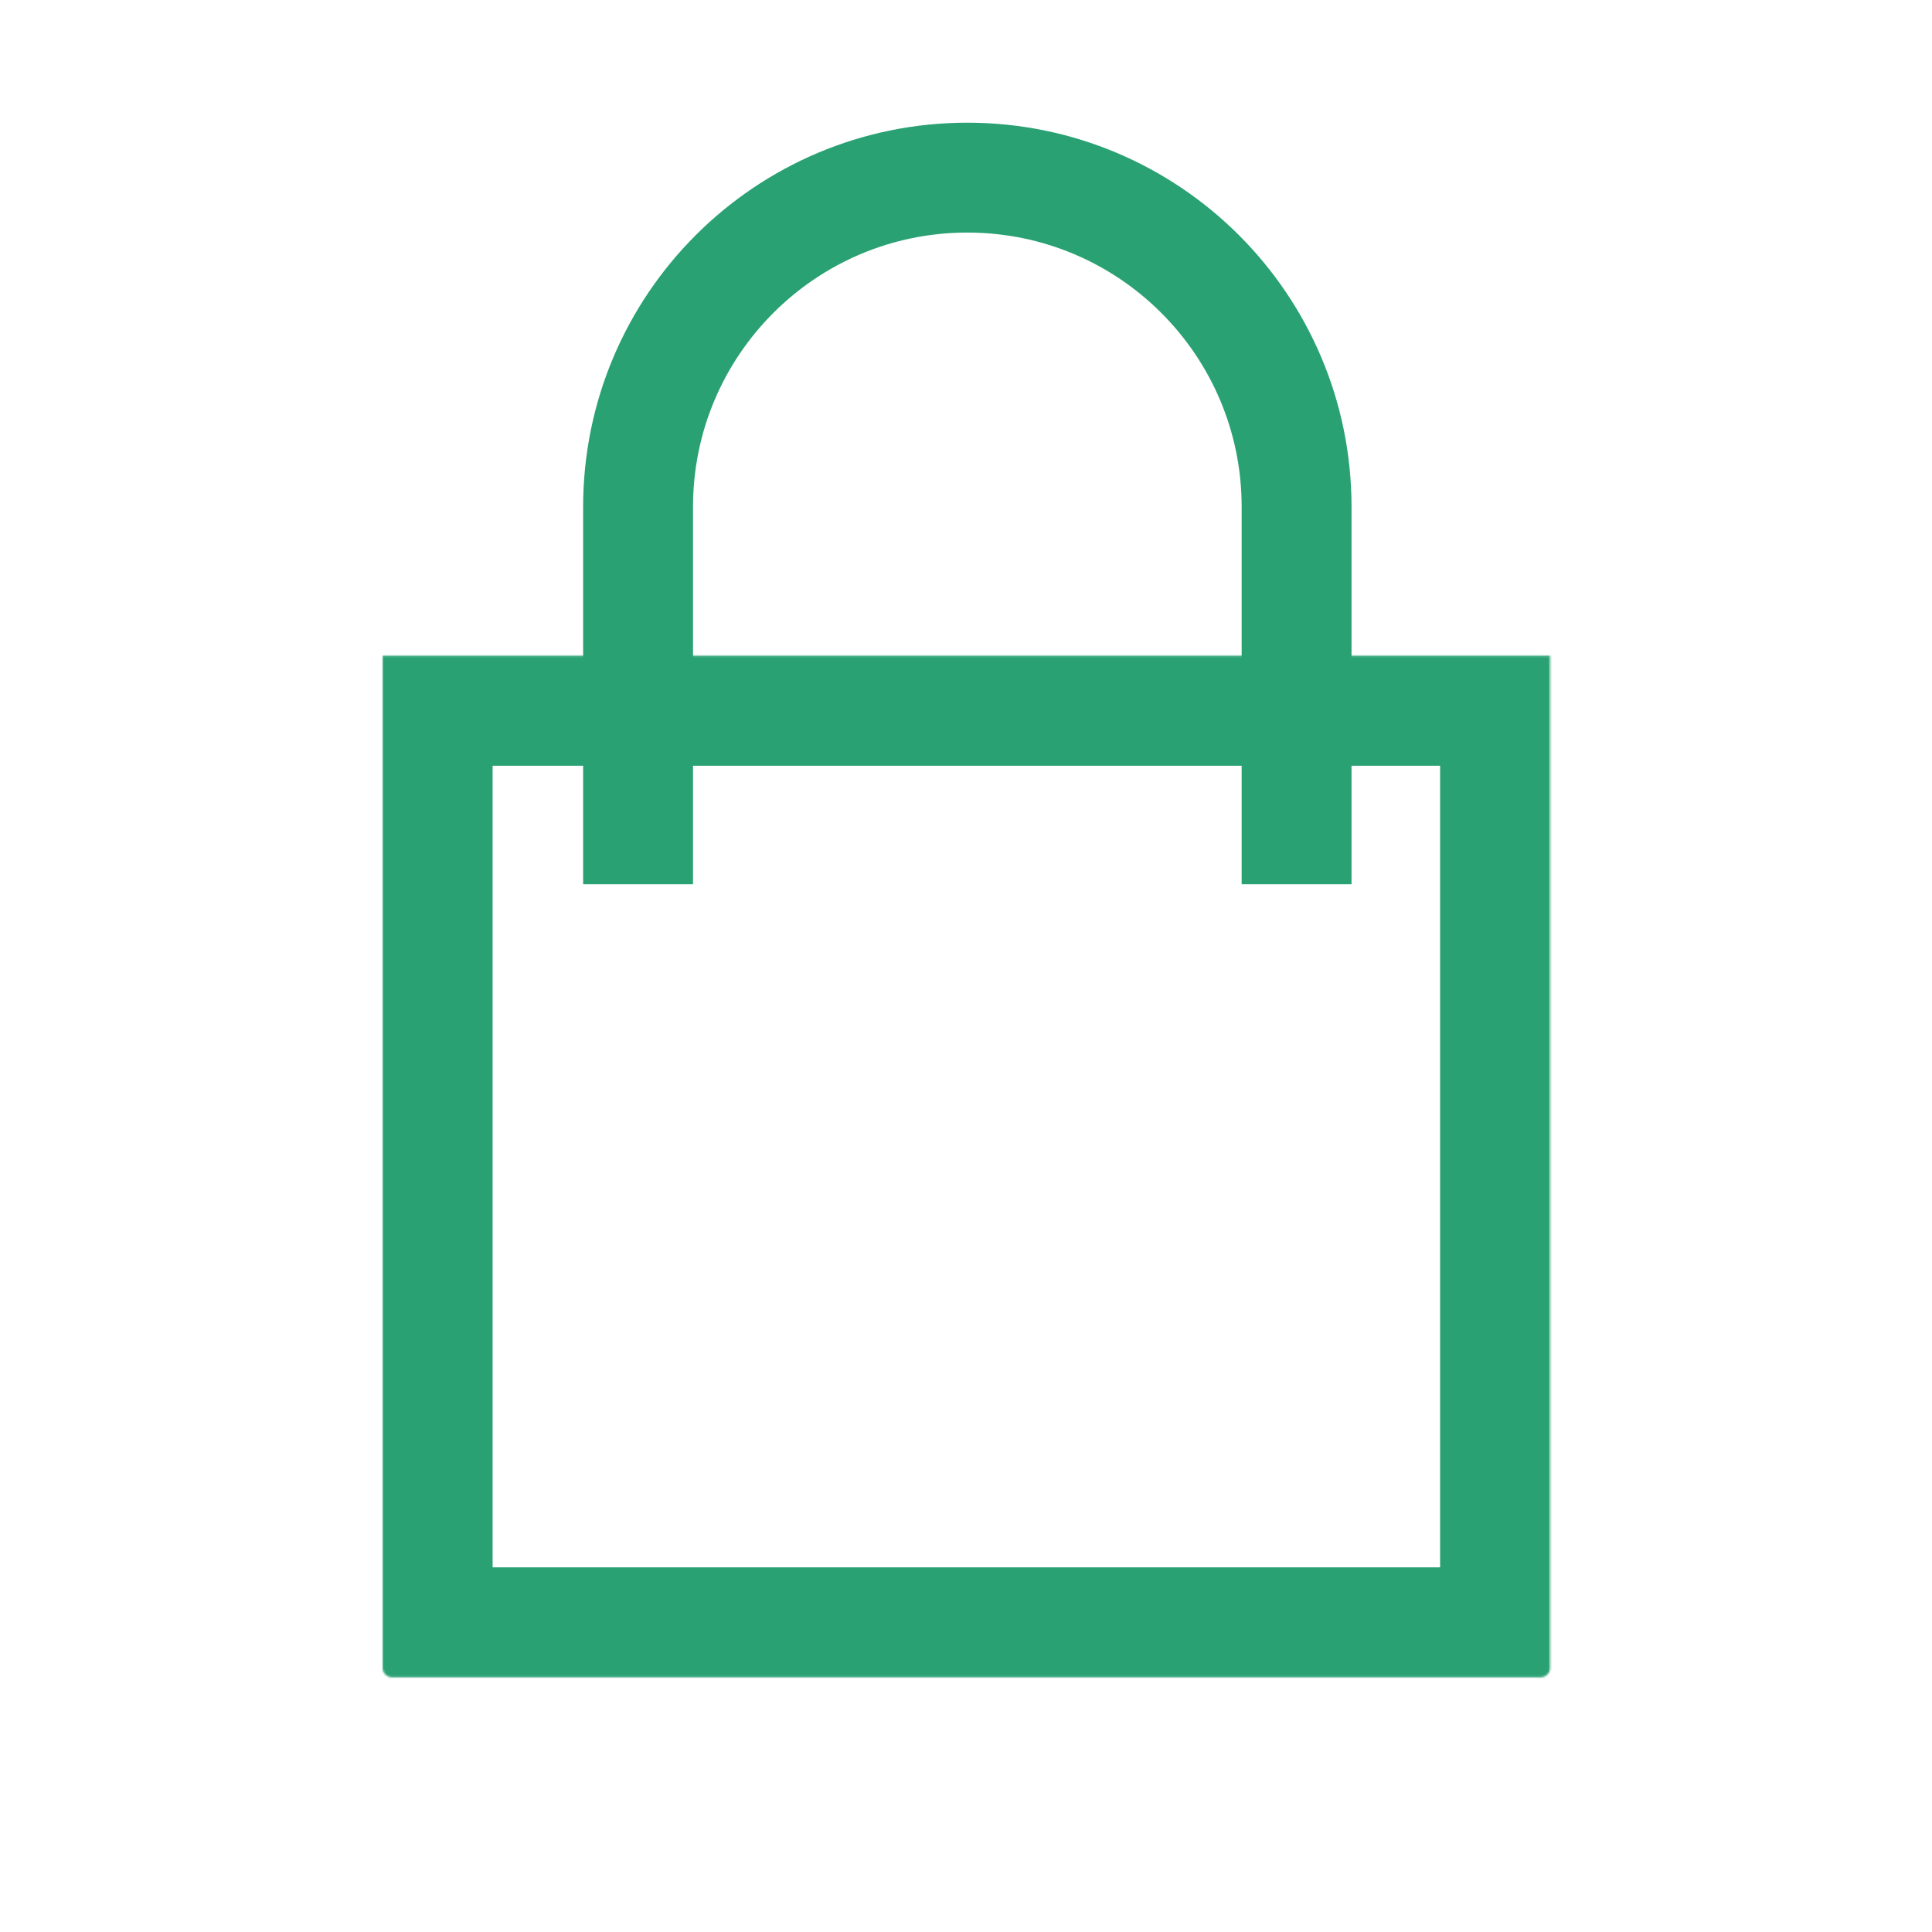 <?xml version="1.0" encoding="UTF-8"?> <svg xmlns="http://www.w3.org/2000/svg" width="1055" height="1055" viewBox="0 0 1055 1055" fill="none"><mask id="path-1-inside-1_1435_2" fill="white"><path d="M209 358.153H846.393V910.872C846.393 913.634 844.154 915.872 841.393 915.872H214C211.239 915.872 209 913.634 209 910.872V358.153Z"></path></mask><path d="M209 358.153H846.393V910.872C846.393 913.634 844.154 915.872 841.393 915.872H214C211.239 915.872 209 913.634 209 910.872V358.153Z" stroke="#29A173" stroke-width="120" mask="url(#path-1-inside-1_1435_2)"></path><path d="M708.022 482.854V276.796C708.022 177.497 627.524 97 528.226 97V97C428.927 97 348.43 177.497 348.43 276.796V482.854" stroke="#29A173" stroke-width="60"></path></svg> 